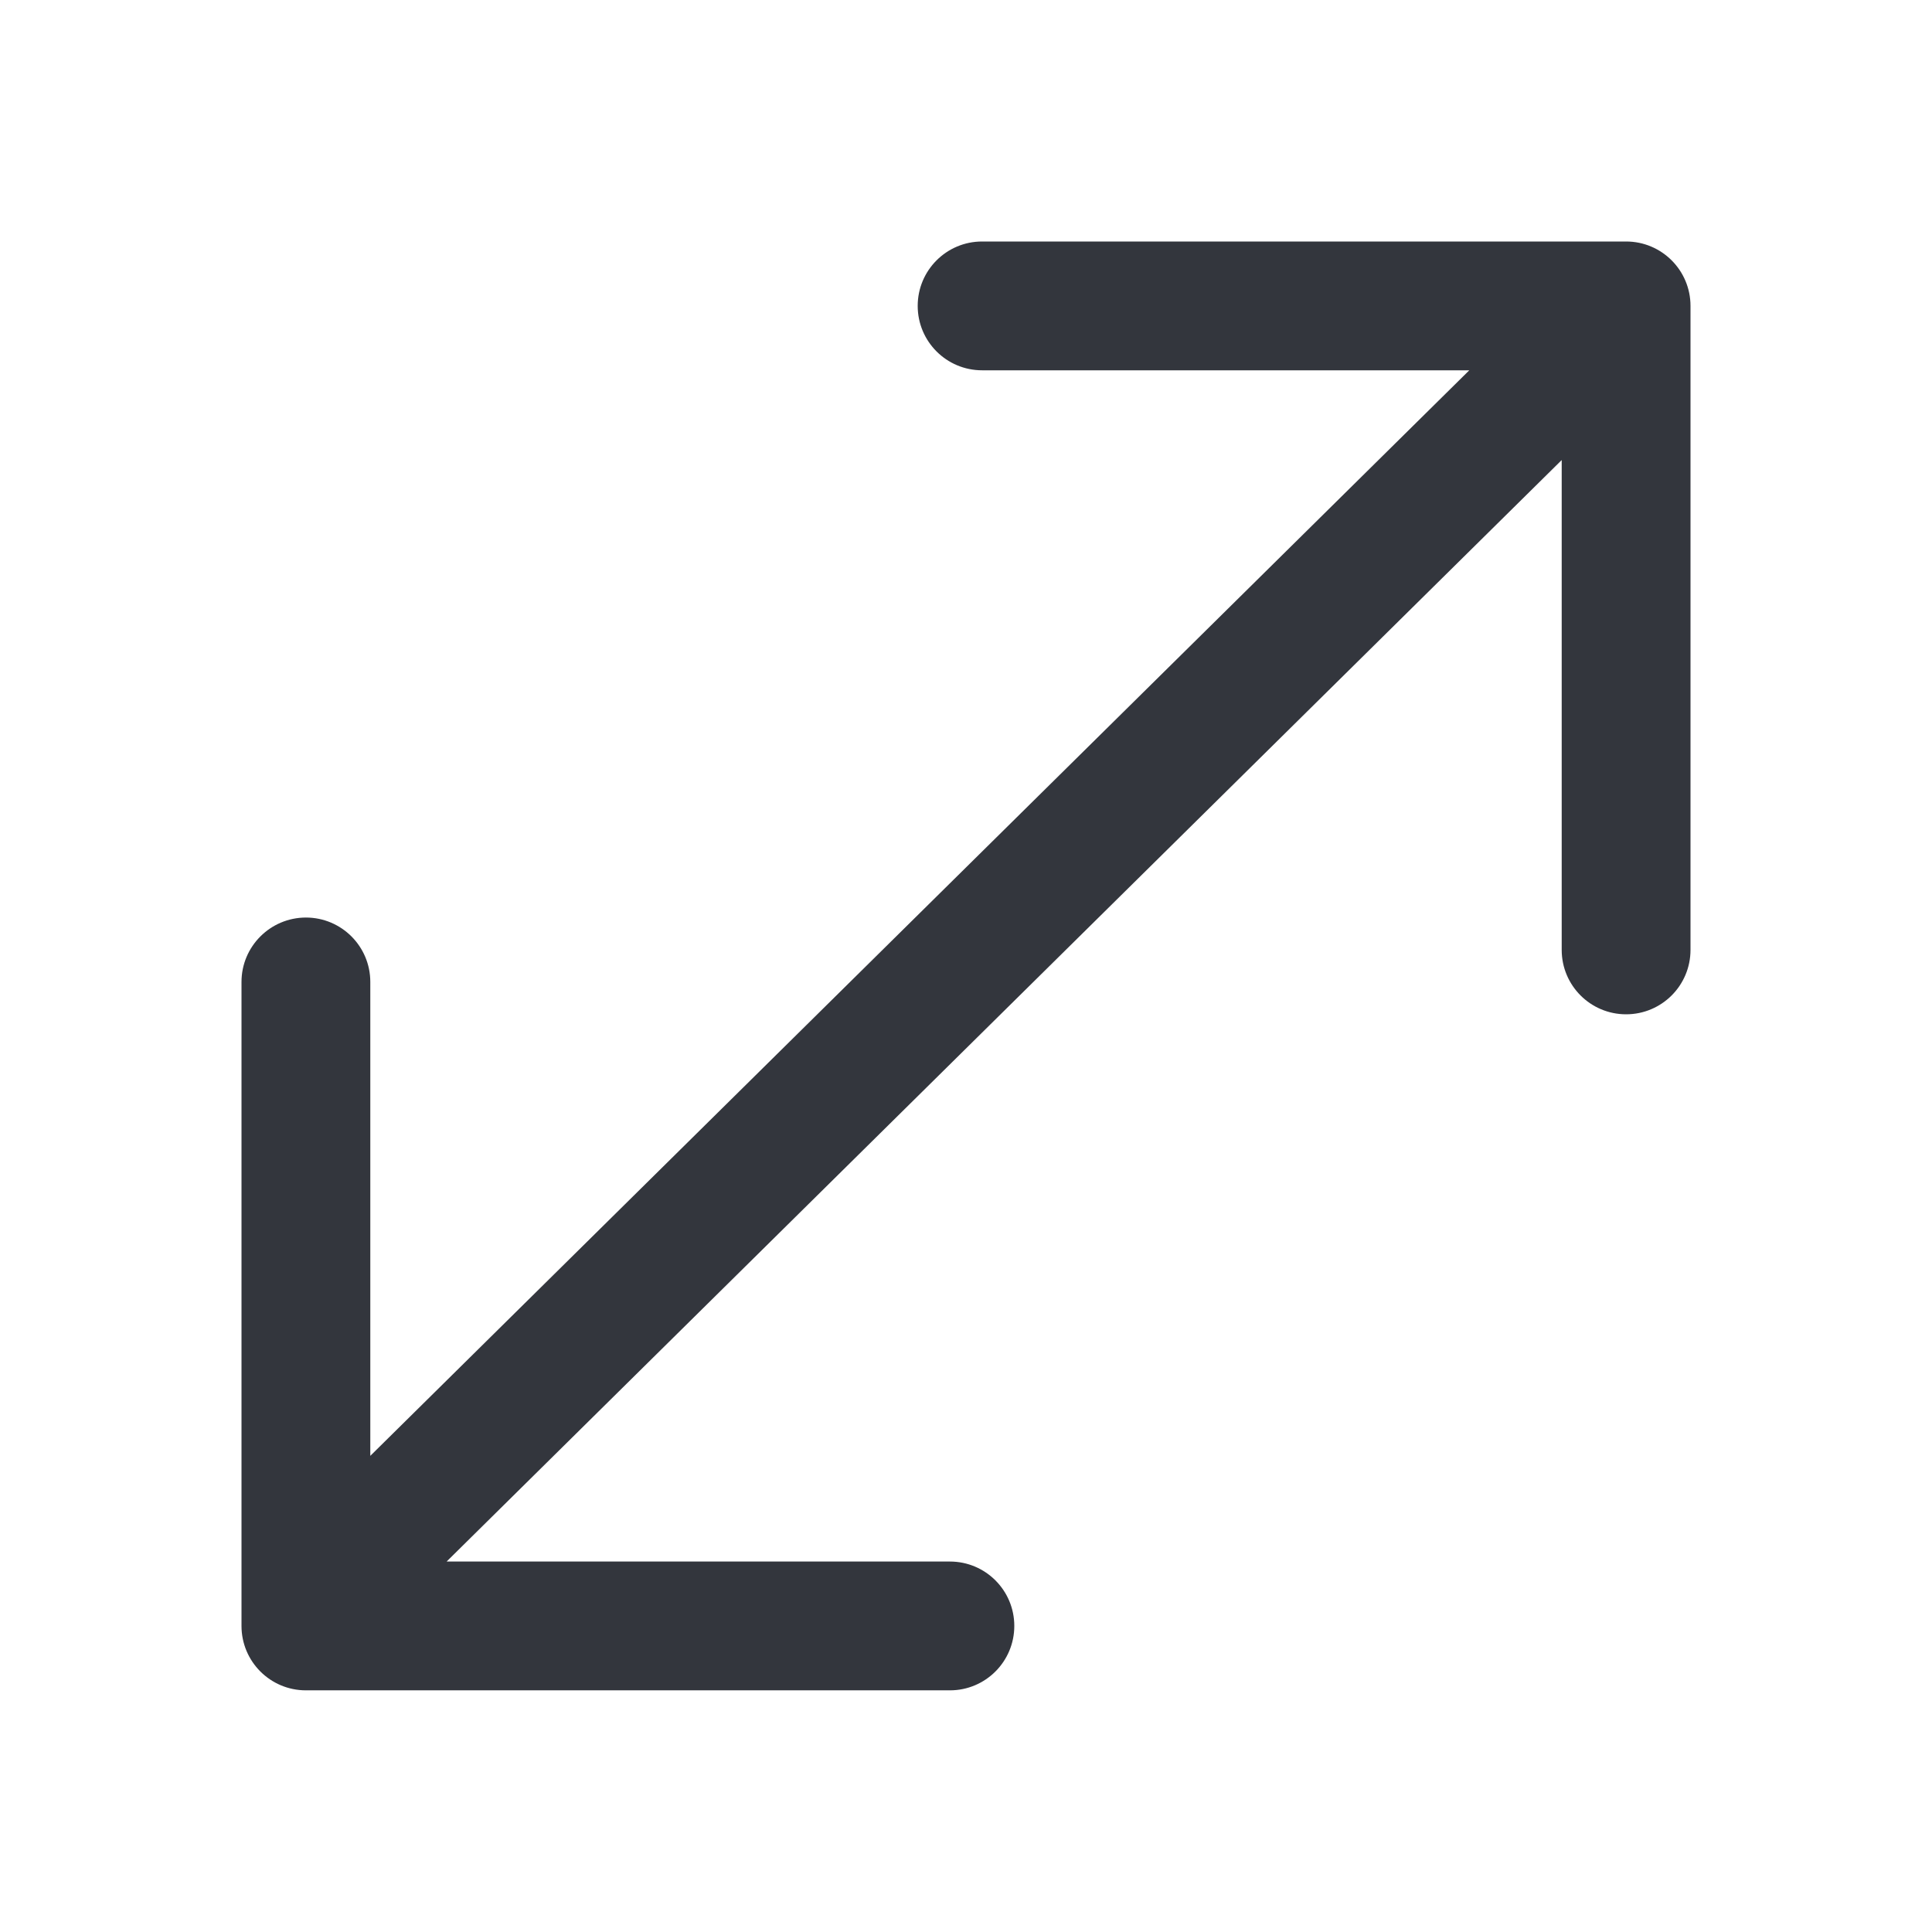 <svg width="24" height="24" viewBox="0 0 24 24" fill="none" xmlns="http://www.w3.org/2000/svg">
<path d="M20.2 3C20.642 3 21 3.358 21 3.8V11.8C21 12.242 20.642 12.6 20.2 12.6C19.758 12.6 19.4 12.242 19.4 11.8V5.715L5.548 19.398H11.8C12.242 19.398 12.6 19.756 12.6 20.198C12.6 20.64 12.242 20.998 11.8 20.998H3.8C3.358 20.998 3 20.64 3 20.198V12.198C3 11.757 3.358 11.399 3.8 11.398C4.242 11.398 4.6 11.756 4.6 12.198V18.085L18.252 4.6H12.2C11.758 4.6 11.4 4.242 11.4 3.8C11.4 3.358 11.758 3 12.2 3H20.2Z" fill="#33363D"/>
</svg>
